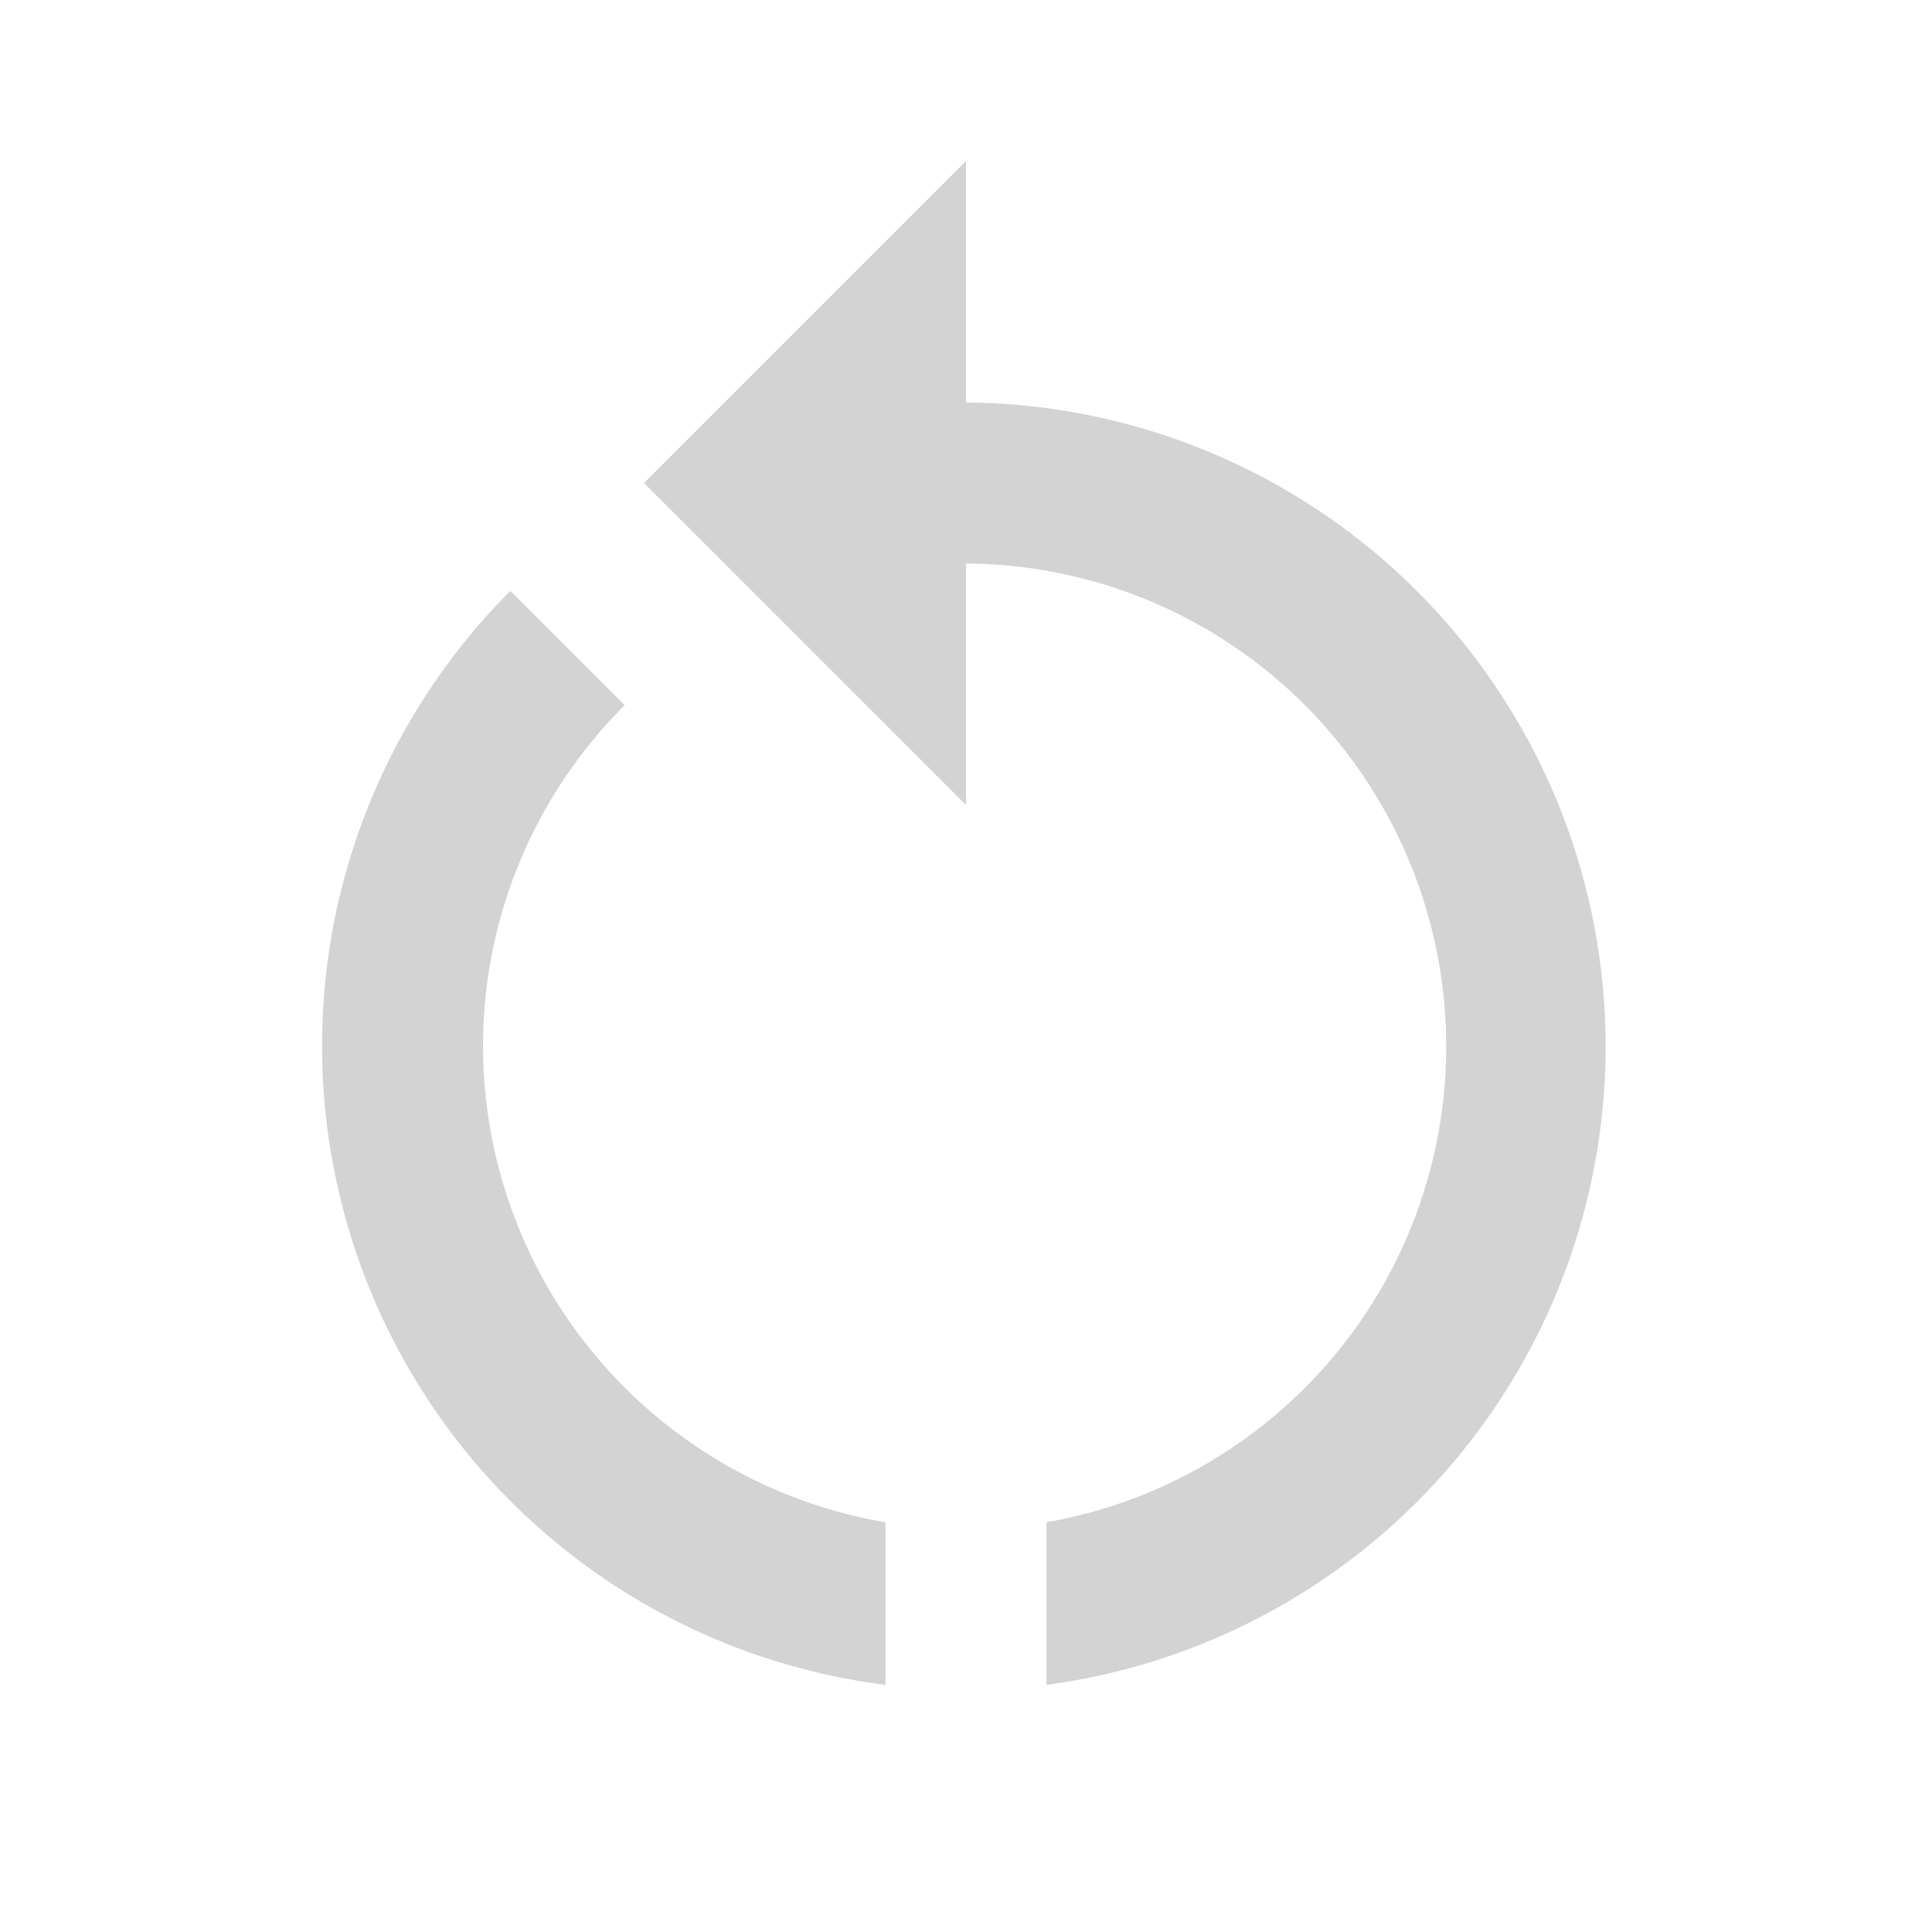 <svg id="restart_alt_black_24dp" xmlns="http://www.w3.org/2000/svg" width="24" height="24" viewBox="0 0 24 24">
  <g id="Group_40678" data-name="Group 40678">
    <path id="Path_240748" data-name="Path 240748" d="M0,0H24V24H0Z" fill="none"/>
  </g>
  <g id="Group_40680" data-name="Group 40680">
    <g id="Group_40679" data-name="Group 40679">
      <path id="Path_240749" data-name="Path 240749" d="M12,5V2L8,6l4,4V7a6,6,0,0,1,1,11.91v2.02A8,8,0,0,0,12,5Z" fill="lightgray"/>
      <path id="Path_240750" data-name="Path 240750" d="M6,13A5.979,5.979,0,0,1,7.76,8.76L6.34,7.34A8,8,0,0,0,11,20.93V18.91A6.007,6.007,0,0,1,6,13Z" fill="lightgray"/>
    </g>
  </g>
</svg>
